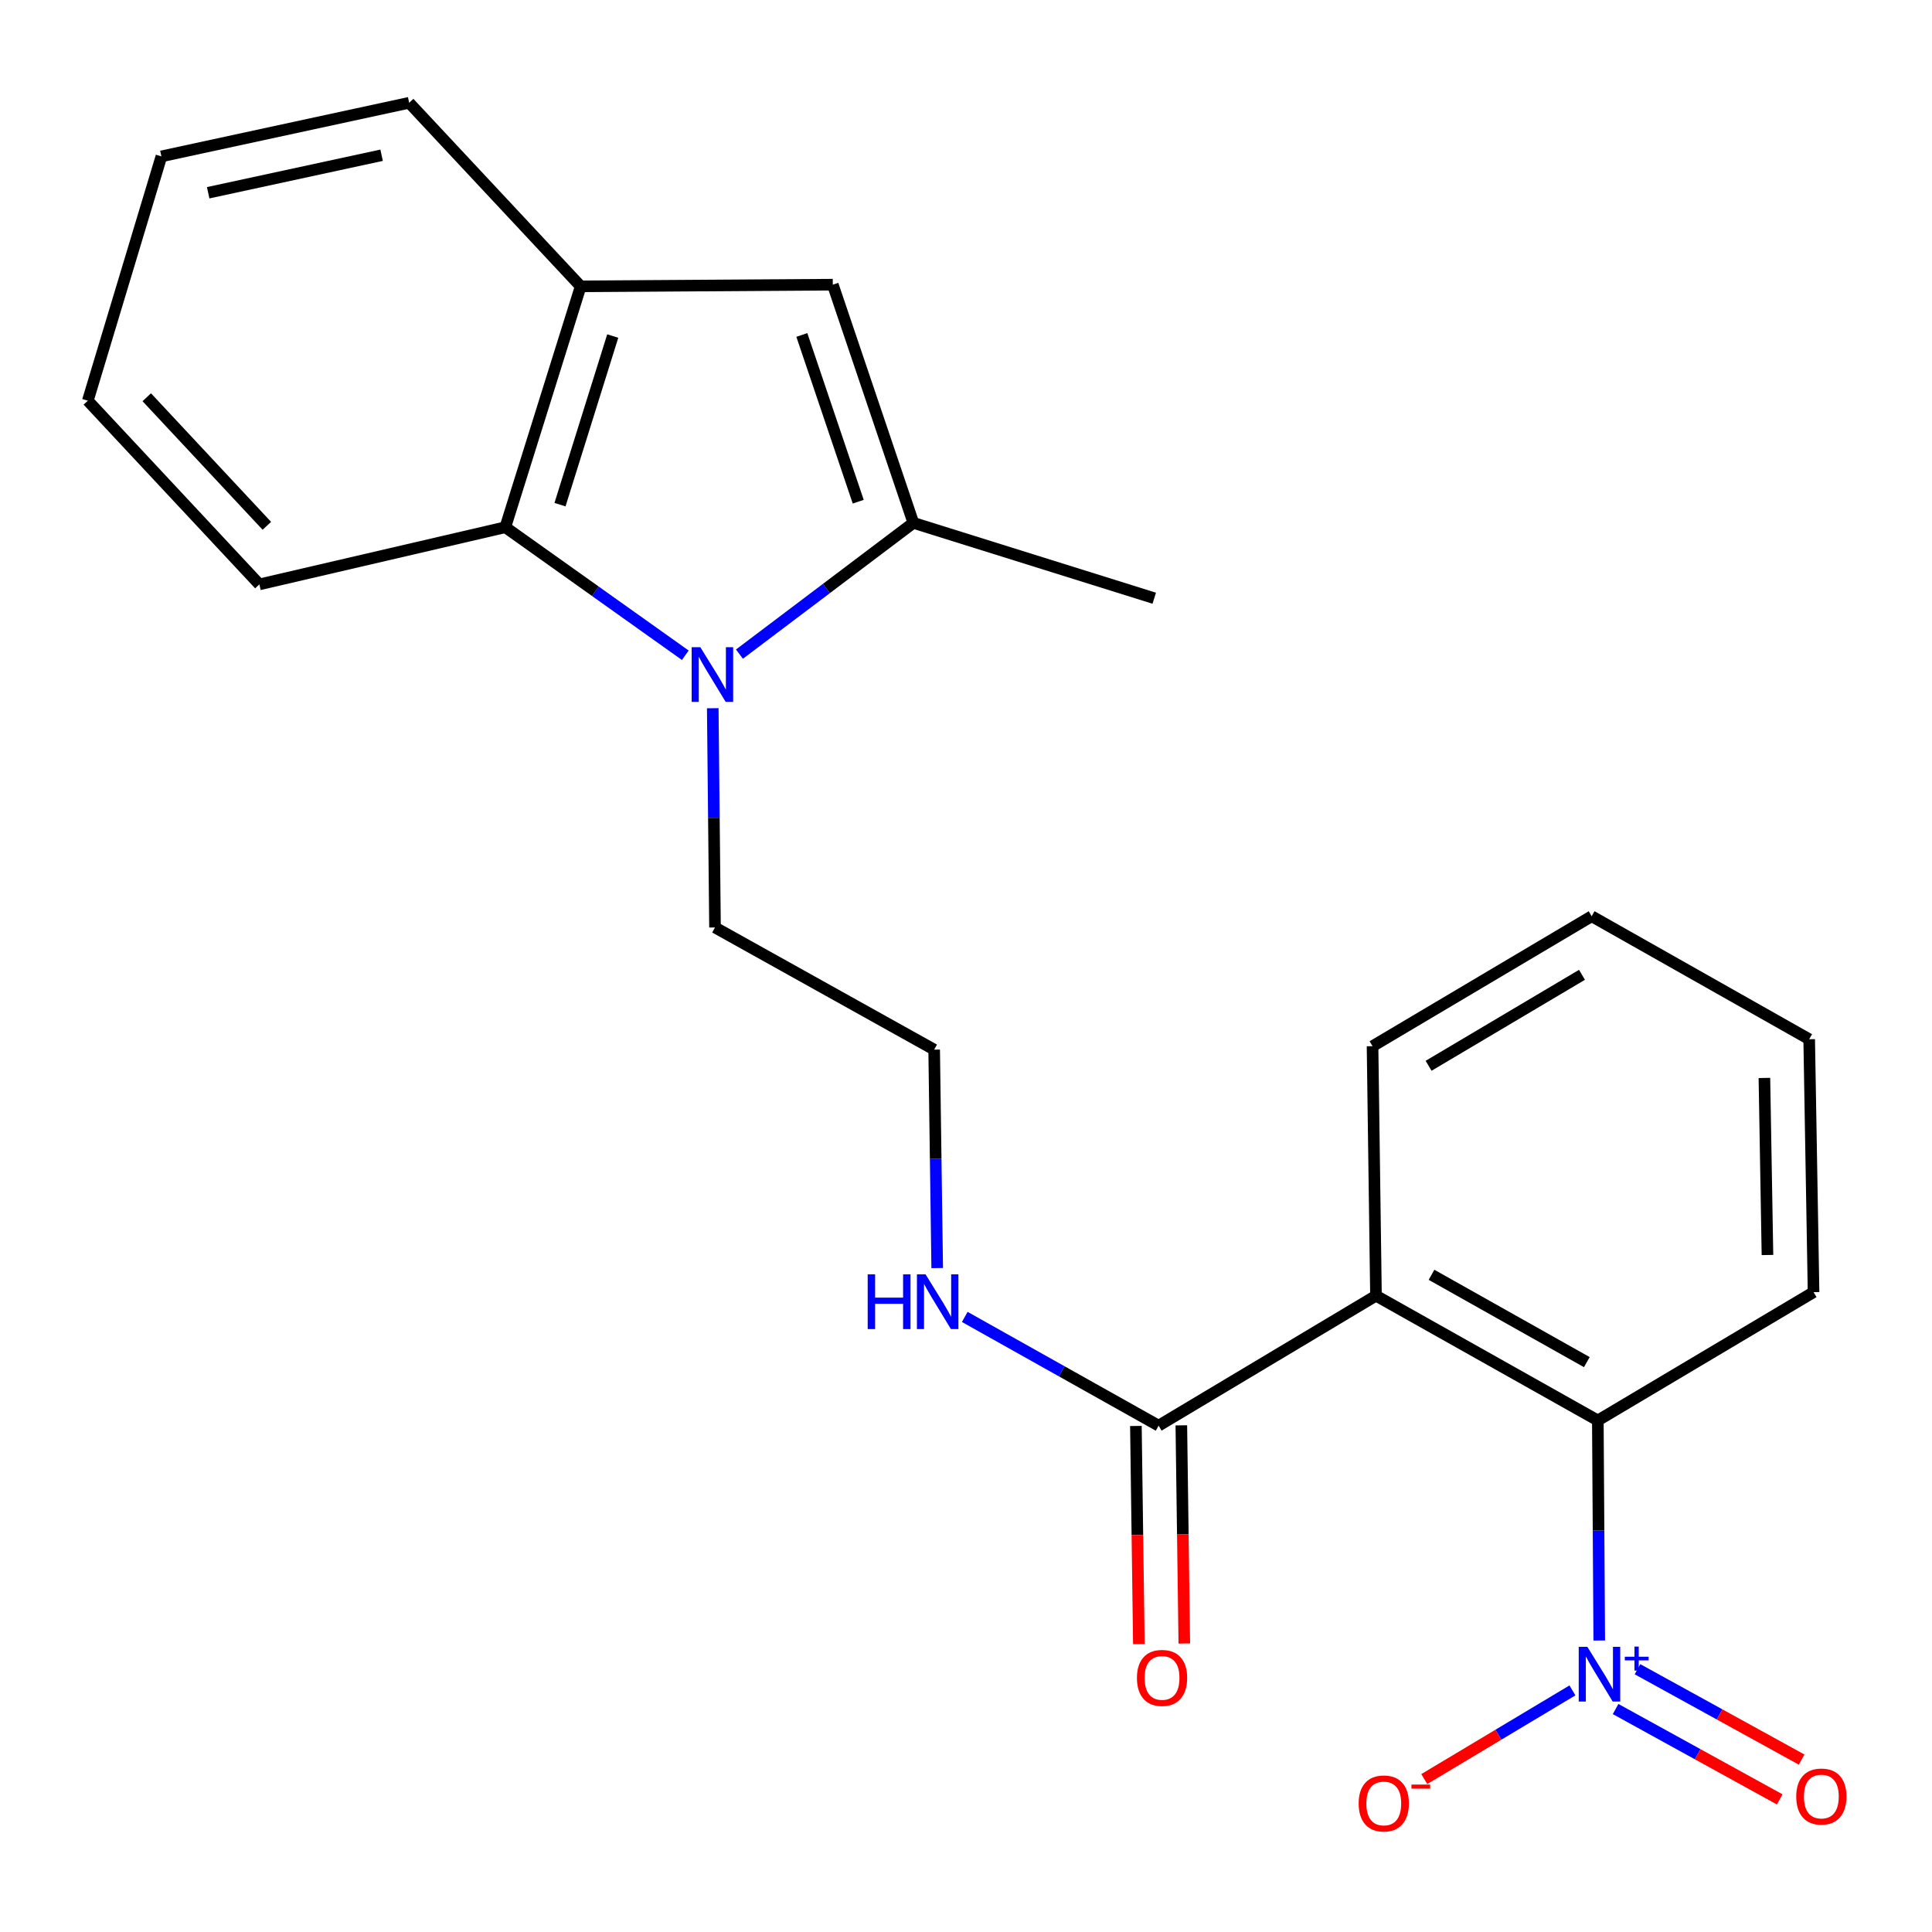 <?xml version='1.0' encoding='iso-8859-1'?>
<svg version='1.1' baseProfile='full'
              xmlns='http://www.w3.org/2000/svg'
                      xmlns:rdkit='http://www.rdkit.org/xml'
                      xmlns:xlink='http://www.w3.org/1999/xlink'
                  xml:space='preserve'
width='1000px' height='1000px' viewBox='0 0 1000 1000'>
<!-- END OF HEADER -->
<rect style='opacity:1.0;fill:#FFFFFF;stroke:none' width='1000' height='1000' x='0' y='0'> </rect>
<path class='bond-1' d='M 382.739,338.573 L 427.747,304.603' style='fill:none;fill-rule:evenodd;stroke:#0000FF;stroke-width:6px;stroke-linecap:butt;stroke-linejoin:miter;stroke-opacity:1' />
<path class='bond-1' d='M 427.747,304.603 L 472.754,270.633' style='fill:none;fill-rule:evenodd;stroke:#000000;stroke-width:6px;stroke-linecap:butt;stroke-linejoin:miter;stroke-opacity:1' />
<path class='bond-5' d='M 354.713,339.16 L 308.134,306.027' style='fill:none;fill-rule:evenodd;stroke:#0000FF;stroke-width:6px;stroke-linecap:butt;stroke-linejoin:miter;stroke-opacity:1' />
<path class='bond-5' d='M 308.134,306.027 L 261.554,272.893' style='fill:none;fill-rule:evenodd;stroke:#000000;stroke-width:6px;stroke-linecap:butt;stroke-linejoin:miter;stroke-opacity:1' />
<path class='bond-12' d='M 368.921,366.572 L 369.504,423.313' style='fill:none;fill-rule:evenodd;stroke:#0000FF;stroke-width:6px;stroke-linecap:butt;stroke-linejoin:miter;stroke-opacity:1' />
<path class='bond-12' d='M 369.504,423.313 L 370.087,480.055' style='fill:none;fill-rule:evenodd;stroke:#000000;stroke-width:6px;stroke-linecap:butt;stroke-linejoin:miter;stroke-opacity:1' />
<path class='bond-0' d='M 827.772,849.129 L 827.404,792.177' style='fill:none;fill-rule:evenodd;stroke:#0000FF;stroke-width:6px;stroke-linecap:butt;stroke-linejoin:miter;stroke-opacity:1' />
<path class='bond-0' d='M 827.404,792.177 L 827.035,735.225' style='fill:none;fill-rule:evenodd;stroke:#000000;stroke-width:6px;stroke-linecap:butt;stroke-linejoin:miter;stroke-opacity:1' />
<path class='bond-8' d='M 813.892,874.946 L 775.546,897.894' style='fill:none;fill-rule:evenodd;stroke:#0000FF;stroke-width:6px;stroke-linecap:butt;stroke-linejoin:miter;stroke-opacity:1' />
<path class='bond-8' d='M 775.546,897.894 L 737.201,920.841' style='fill:none;fill-rule:evenodd;stroke:#FF0000;stroke-width:6px;stroke-linecap:butt;stroke-linejoin:miter;stroke-opacity:1' />
<path class='bond-9' d='M 836.23,884.592 L 878.705,907.978' style='fill:none;fill-rule:evenodd;stroke:#0000FF;stroke-width:6px;stroke-linecap:butt;stroke-linejoin:miter;stroke-opacity:1' />
<path class='bond-9' d='M 878.705,907.978 L 921.18,931.364' style='fill:none;fill-rule:evenodd;stroke:#FF0000;stroke-width:6px;stroke-linecap:butt;stroke-linejoin:miter;stroke-opacity:1' />
<path class='bond-9' d='M 847.574,863.989 L 890.049,887.374' style='fill:none;fill-rule:evenodd;stroke:#0000FF;stroke-width:6px;stroke-linecap:butt;stroke-linejoin:miter;stroke-opacity:1' />
<path class='bond-9' d='M 890.049,887.374 L 932.524,910.76' style='fill:none;fill-rule:evenodd;stroke:#FF0000;stroke-width:6px;stroke-linecap:butt;stroke-linejoin:miter;stroke-opacity:1' />
<path class='bond-4' d='M 472.754,270.633 L 431.057,147.347' style='fill:none;fill-rule:evenodd;stroke:#000000;stroke-width:6px;stroke-linecap:butt;stroke-linejoin:miter;stroke-opacity:1' />
<path class='bond-4' d='M 444.219,259.675 L 415.031,173.375' style='fill:none;fill-rule:evenodd;stroke:#000000;stroke-width:6px;stroke-linecap:butt;stroke-linejoin:miter;stroke-opacity:1' />
<path class='bond-14' d='M 472.754,270.633 L 597.438,309.637' style='fill:none;fill-rule:evenodd;stroke:#000000;stroke-width:6px;stroke-linecap:butt;stroke-linejoin:miter;stroke-opacity:1' />
<path class='bond-2' d='M 712.204,670.648 L 599.698,737.917' style='fill:none;fill-rule:evenodd;stroke:#000000;stroke-width:6px;stroke-linecap:butt;stroke-linejoin:miter;stroke-opacity:1' />
<path class='bond-3' d='M 712.204,670.648 L 827.035,735.225' style='fill:none;fill-rule:evenodd;stroke:#000000;stroke-width:6px;stroke-linecap:butt;stroke-linejoin:miter;stroke-opacity:1' />
<path class='bond-3' d='M 740.957,659.834 L 821.339,705.037' style='fill:none;fill-rule:evenodd;stroke:#000000;stroke-width:6px;stroke-linecap:butt;stroke-linejoin:miter;stroke-opacity:1' />
<path class='bond-13' d='M 712.204,670.648 L 710.427,541.509' style='fill:none;fill-rule:evenodd;stroke:#000000;stroke-width:6px;stroke-linecap:butt;stroke-linejoin:miter;stroke-opacity:1' />
<path class='bond-16' d='M 827.035,735.225 L 938.692,668.819' style='fill:none;fill-rule:evenodd;stroke:#000000;stroke-width:6px;stroke-linecap:butt;stroke-linejoin:miter;stroke-opacity:1' />
<path class='bond-23' d='M 431.057,147.347 L 300.559,148.209' style='fill:none;fill-rule:evenodd;stroke:#000000;stroke-width:6px;stroke-linecap:butt;stroke-linejoin:miter;stroke-opacity:1' />
<path class='bond-7' d='M 261.554,272.893 L 300.559,148.209' style='fill:none;fill-rule:evenodd;stroke:#000000;stroke-width:6px;stroke-linecap:butt;stroke-linejoin:miter;stroke-opacity:1' />
<path class='bond-7' d='M 289.852,261.213 L 317.156,173.934' style='fill:none;fill-rule:evenodd;stroke:#000000;stroke-width:6px;stroke-linecap:butt;stroke-linejoin:miter;stroke-opacity:1' />
<path class='bond-17' d='M 261.554,272.893 L 134.244,302.477' style='fill:none;fill-rule:evenodd;stroke:#000000;stroke-width:6px;stroke-linecap:butt;stroke-linejoin:miter;stroke-opacity:1' />
<path class='bond-6' d='M 599.698,737.917 L 549.527,709.775' style='fill:none;fill-rule:evenodd;stroke:#000000;stroke-width:6px;stroke-linecap:butt;stroke-linejoin:miter;stroke-opacity:1' />
<path class='bond-6' d='M 549.527,709.775 L 499.355,681.634' style='fill:none;fill-rule:evenodd;stroke:#0000FF;stroke-width:6px;stroke-linecap:butt;stroke-linejoin:miter;stroke-opacity:1' />
<path class='bond-10' d='M 587.939,738.077 L 588.708,794.528' style='fill:none;fill-rule:evenodd;stroke:#000000;stroke-width:6px;stroke-linecap:butt;stroke-linejoin:miter;stroke-opacity:1' />
<path class='bond-10' d='M 588.708,794.528 L 589.477,850.98' style='fill:none;fill-rule:evenodd;stroke:#FF0000;stroke-width:6px;stroke-linecap:butt;stroke-linejoin:miter;stroke-opacity:1' />
<path class='bond-10' d='M 611.457,737.756 L 612.226,794.208' style='fill:none;fill-rule:evenodd;stroke:#000000;stroke-width:6px;stroke-linecap:butt;stroke-linejoin:miter;stroke-opacity:1' />
<path class='bond-10' d='M 612.226,794.208 L 612.995,850.66' style='fill:none;fill-rule:evenodd;stroke:#FF0000;stroke-width:6px;stroke-linecap:butt;stroke-linejoin:miter;stroke-opacity:1' />
<path class='bond-18' d='M 300.559,148.209 L 211.783,53.2' style='fill:none;fill-rule:evenodd;stroke:#000000;stroke-width:6px;stroke-linecap:butt;stroke-linejoin:miter;stroke-opacity:1' />
<path class='bond-11' d='M 485.095,656.349 L 484.308,599.817' style='fill:none;fill-rule:evenodd;stroke:#0000FF;stroke-width:6px;stroke-linecap:butt;stroke-linejoin:miter;stroke-opacity:1' />
<path class='bond-11' d='M 484.308,599.817 L 483.521,543.286' style='fill:none;fill-rule:evenodd;stroke:#000000;stroke-width:6px;stroke-linecap:butt;stroke-linejoin:miter;stroke-opacity:1' />
<path class='bond-15' d='M 370.087,480.055 L 483.521,543.286' style='fill:none;fill-rule:evenodd;stroke:#000000;stroke-width:6px;stroke-linecap:butt;stroke-linejoin:miter;stroke-opacity:1' />
<path class='bond-19' d='M 710.427,541.509 L 823.847,474.241' style='fill:none;fill-rule:evenodd;stroke:#000000;stroke-width:6px;stroke-linecap:butt;stroke-linejoin:miter;stroke-opacity:1' />
<path class='bond-19' d='M 739.438,551.648 L 818.832,504.561' style='fill:none;fill-rule:evenodd;stroke:#000000;stroke-width:6px;stroke-linecap:butt;stroke-linejoin:miter;stroke-opacity:1' />
<path class='bond-25' d='M 938.692,668.819 L 936.431,537.902' style='fill:none;fill-rule:evenodd;stroke:#000000;stroke-width:6px;stroke-linecap:butt;stroke-linejoin:miter;stroke-opacity:1' />
<path class='bond-25' d='M 914.836,649.588 L 913.253,557.946' style='fill:none;fill-rule:evenodd;stroke:#000000;stroke-width:6px;stroke-linecap:butt;stroke-linejoin:miter;stroke-opacity:1' />
<path class='bond-20' d='M 134.244,302.477 L 45.455,207.402' style='fill:none;fill-rule:evenodd;stroke:#000000;stroke-width:6px;stroke-linecap:butt;stroke-linejoin:miter;stroke-opacity:1' />
<path class='bond-20' d='M 138.115,272.162 L 75.963,205.61' style='fill:none;fill-rule:evenodd;stroke:#000000;stroke-width:6px;stroke-linecap:butt;stroke-linejoin:miter;stroke-opacity:1' />
<path class='bond-24' d='M 211.783,53.2 L 83.544,80.941' style='fill:none;fill-rule:evenodd;stroke:#000000;stroke-width:6px;stroke-linecap:butt;stroke-linejoin:miter;stroke-opacity:1' />
<path class='bond-24' d='M 197.52,80.35 L 107.753,99.769' style='fill:none;fill-rule:evenodd;stroke:#000000;stroke-width:6px;stroke-linecap:butt;stroke-linejoin:miter;stroke-opacity:1' />
<path class='bond-21' d='M 823.847,474.241 L 936.431,537.902' style='fill:none;fill-rule:evenodd;stroke:#000000;stroke-width:6px;stroke-linecap:butt;stroke-linejoin:miter;stroke-opacity:1' />
<path class='bond-22' d='M 45.455,207.402 L 83.544,80.941' style='fill:none;fill-rule:evenodd;stroke:#000000;stroke-width:6px;stroke-linecap:butt;stroke-linejoin:miter;stroke-opacity:1' />
<path  class='atom-0' d='M 362.482 334.978
L 371.762 349.978
Q 372.682 351.458, 374.162 354.138
Q 375.642 356.818, 375.722 356.978
L 375.722 334.978
L 379.482 334.978
L 379.482 363.298
L 375.602 363.298
L 365.642 346.898
Q 364.482 344.978, 363.242 342.778
Q 362.042 340.578, 361.682 339.898
L 361.682 363.298
L 358.002 363.298
L 358.002 334.978
L 362.482 334.978
' fill='#0000FF'/>
<path  class='atom-1' d='M 821.625 852.413
L 830.905 867.413
Q 831.825 868.893, 833.305 871.573
Q 834.785 874.253, 834.865 874.413
L 834.865 852.413
L 838.625 852.413
L 838.625 880.733
L 834.745 880.733
L 824.785 864.333
Q 823.625 862.413, 822.385 860.213
Q 821.185 858.013, 820.825 857.333
L 820.825 880.733
L 817.145 880.733
L 817.145 852.413
L 821.625 852.413
' fill='#0000FF'/>
<path  class='atom-1' d='M 841.001 857.518
L 845.99 857.518
L 845.99 852.264
L 848.208 852.264
L 848.208 857.518
L 853.329 857.518
L 853.329 859.418
L 848.208 859.418
L 848.208 864.698
L 845.99 864.698
L 845.99 859.418
L 841.001 859.418
L 841.001 857.518
' fill='#0000FF'/>
<path  class='atom-9' d='M 703.241 933.464
Q 703.241 926.664, 706.601 922.864
Q 709.961 919.064, 716.241 919.064
Q 722.521 919.064, 725.881 922.864
Q 729.241 926.664, 729.241 933.464
Q 729.241 940.344, 725.841 944.264
Q 722.441 948.144, 716.241 948.144
Q 710.001 948.144, 706.601 944.264
Q 703.241 940.384, 703.241 933.464
M 716.241 944.944
Q 720.561 944.944, 722.881 942.064
Q 725.241 939.144, 725.241 933.464
Q 725.241 927.904, 722.881 925.104
Q 720.561 922.264, 716.241 922.264
Q 711.921 922.264, 709.561 925.064
Q 707.241 927.864, 707.241 933.464
Q 707.241 939.184, 709.561 942.064
Q 711.921 944.944, 716.241 944.944
' fill='#FF0000'/>
<path  class='atom-9' d='M 730.561 923.686
L 740.25 923.686
L 740.25 925.798
L 730.561 925.798
L 730.561 923.686
' fill='#FF0000'/>
<path  class='atom-10' d='M 929.729 929.883
Q 929.729 923.083, 933.089 919.283
Q 936.449 915.483, 942.729 915.483
Q 949.009 915.483, 952.369 919.283
Q 955.729 923.083, 955.729 929.883
Q 955.729 936.763, 952.329 940.683
Q 948.929 944.563, 942.729 944.563
Q 936.489 944.563, 933.089 940.683
Q 929.729 936.803, 929.729 929.883
M 942.729 941.363
Q 947.049 941.363, 949.369 938.483
Q 951.729 935.563, 951.729 929.883
Q 951.729 924.323, 949.369 921.523
Q 947.049 918.683, 942.729 918.683
Q 938.409 918.683, 936.049 921.483
Q 933.729 924.283, 933.729 929.883
Q 933.729 935.603, 936.049 938.483
Q 938.409 941.363, 942.729 941.363
' fill='#FF0000'/>
<path  class='atom-11' d='M 588.475 868.482
Q 588.475 861.682, 591.835 857.882
Q 595.195 854.082, 601.475 854.082
Q 607.755 854.082, 611.115 857.882
Q 614.475 861.682, 614.475 868.482
Q 614.475 875.362, 611.075 879.282
Q 607.675 883.162, 601.475 883.162
Q 595.235 883.162, 591.835 879.282
Q 588.475 875.402, 588.475 868.482
M 601.475 879.962
Q 605.795 879.962, 608.115 877.082
Q 610.475 874.162, 610.475 868.482
Q 610.475 862.922, 608.115 860.122
Q 605.795 857.282, 601.475 857.282
Q 597.155 857.282, 594.795 860.082
Q 592.475 862.882, 592.475 868.482
Q 592.475 874.202, 594.795 877.082
Q 597.155 879.962, 601.475 879.962
' fill='#FF0000'/>
<path  class='atom-12' d='M 449.117 659.611
L 452.957 659.611
L 452.957 671.651
L 467.437 671.651
L 467.437 659.611
L 471.277 659.611
L 471.277 687.931
L 467.437 687.931
L 467.437 674.851
L 452.957 674.851
L 452.957 687.931
L 449.117 687.931
L 449.117 659.611
' fill='#0000FF'/>
<path  class='atom-12' d='M 479.077 659.611
L 488.357 674.611
Q 489.277 676.091, 490.757 678.771
Q 492.237 681.451, 492.317 681.611
L 492.317 659.611
L 496.077 659.611
L 496.077 687.931
L 492.197 687.931
L 482.237 671.531
Q 481.077 669.611, 479.837 667.411
Q 478.637 665.211, 478.277 664.531
L 478.277 687.931
L 474.597 687.931
L 474.597 659.611
L 479.077 659.611
' fill='#0000FF'/>
</svg>
